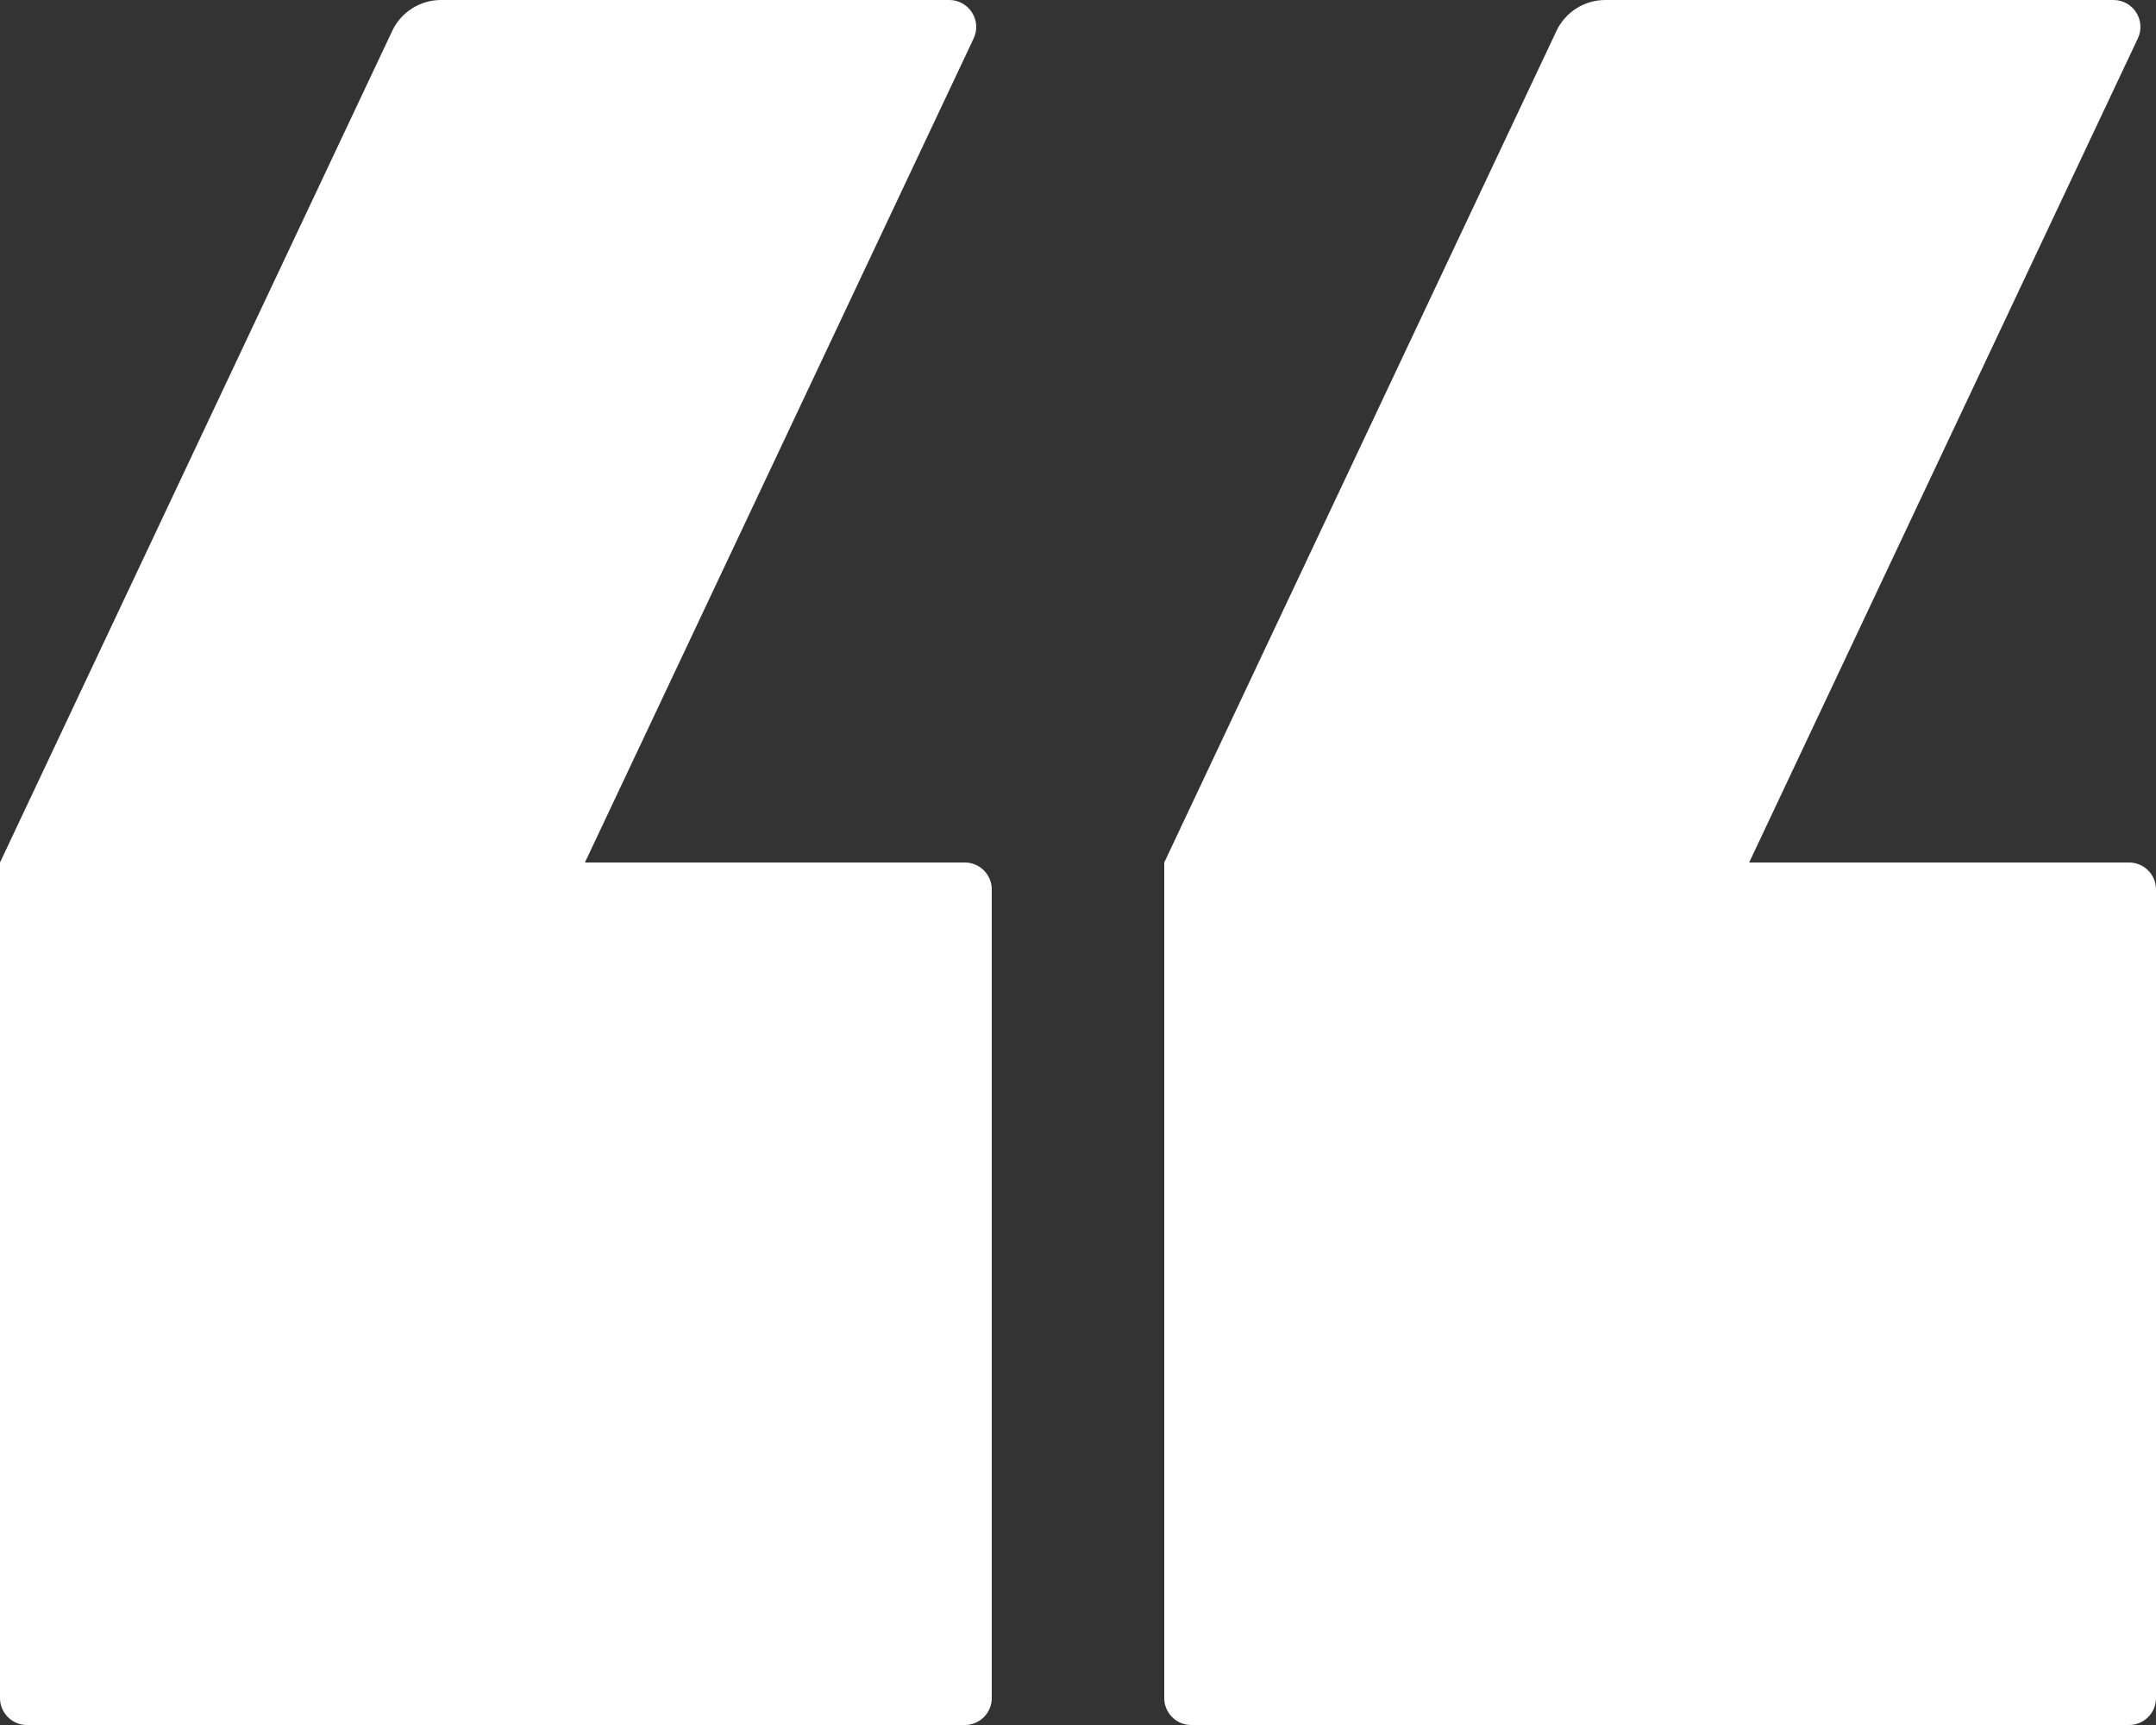 <svg width="40" height="32" viewBox="0 0 40 32" fill="none" xmlns="http://www.w3.org/2000/svg">
<rect x="0" y="0" width="40" height="32" fill="#333333" stroke="none"/>
<path d="M7.277 0.573C7.442 0.223 7.795 0 8.182 0H17.611C17.978 0 18.22 0.382 18.064 0.713L10.852 16H17.9C18.176 16 18.4 16.224 18.4 16.5V31.5C18.4 31.776 18.176 32 17.9 32H0.5C0.224 32 0 31.776 0 31.5V16L7.277 0.573Z" fill="white"/>
<path d="M28.877 0.573C29.043 0.223 29.395 0 29.782 0H39.211C39.578 0 39.82 0.382 39.663 0.713L32.452 16H39.5C39.776 16 40 16.224 40 16.5V31.5C40 31.776 39.776 32 39.5 32H22.1C21.824 32 21.6 31.776 21.6 31.5V16L28.877 0.573Z" fill="white"/>
</svg>
